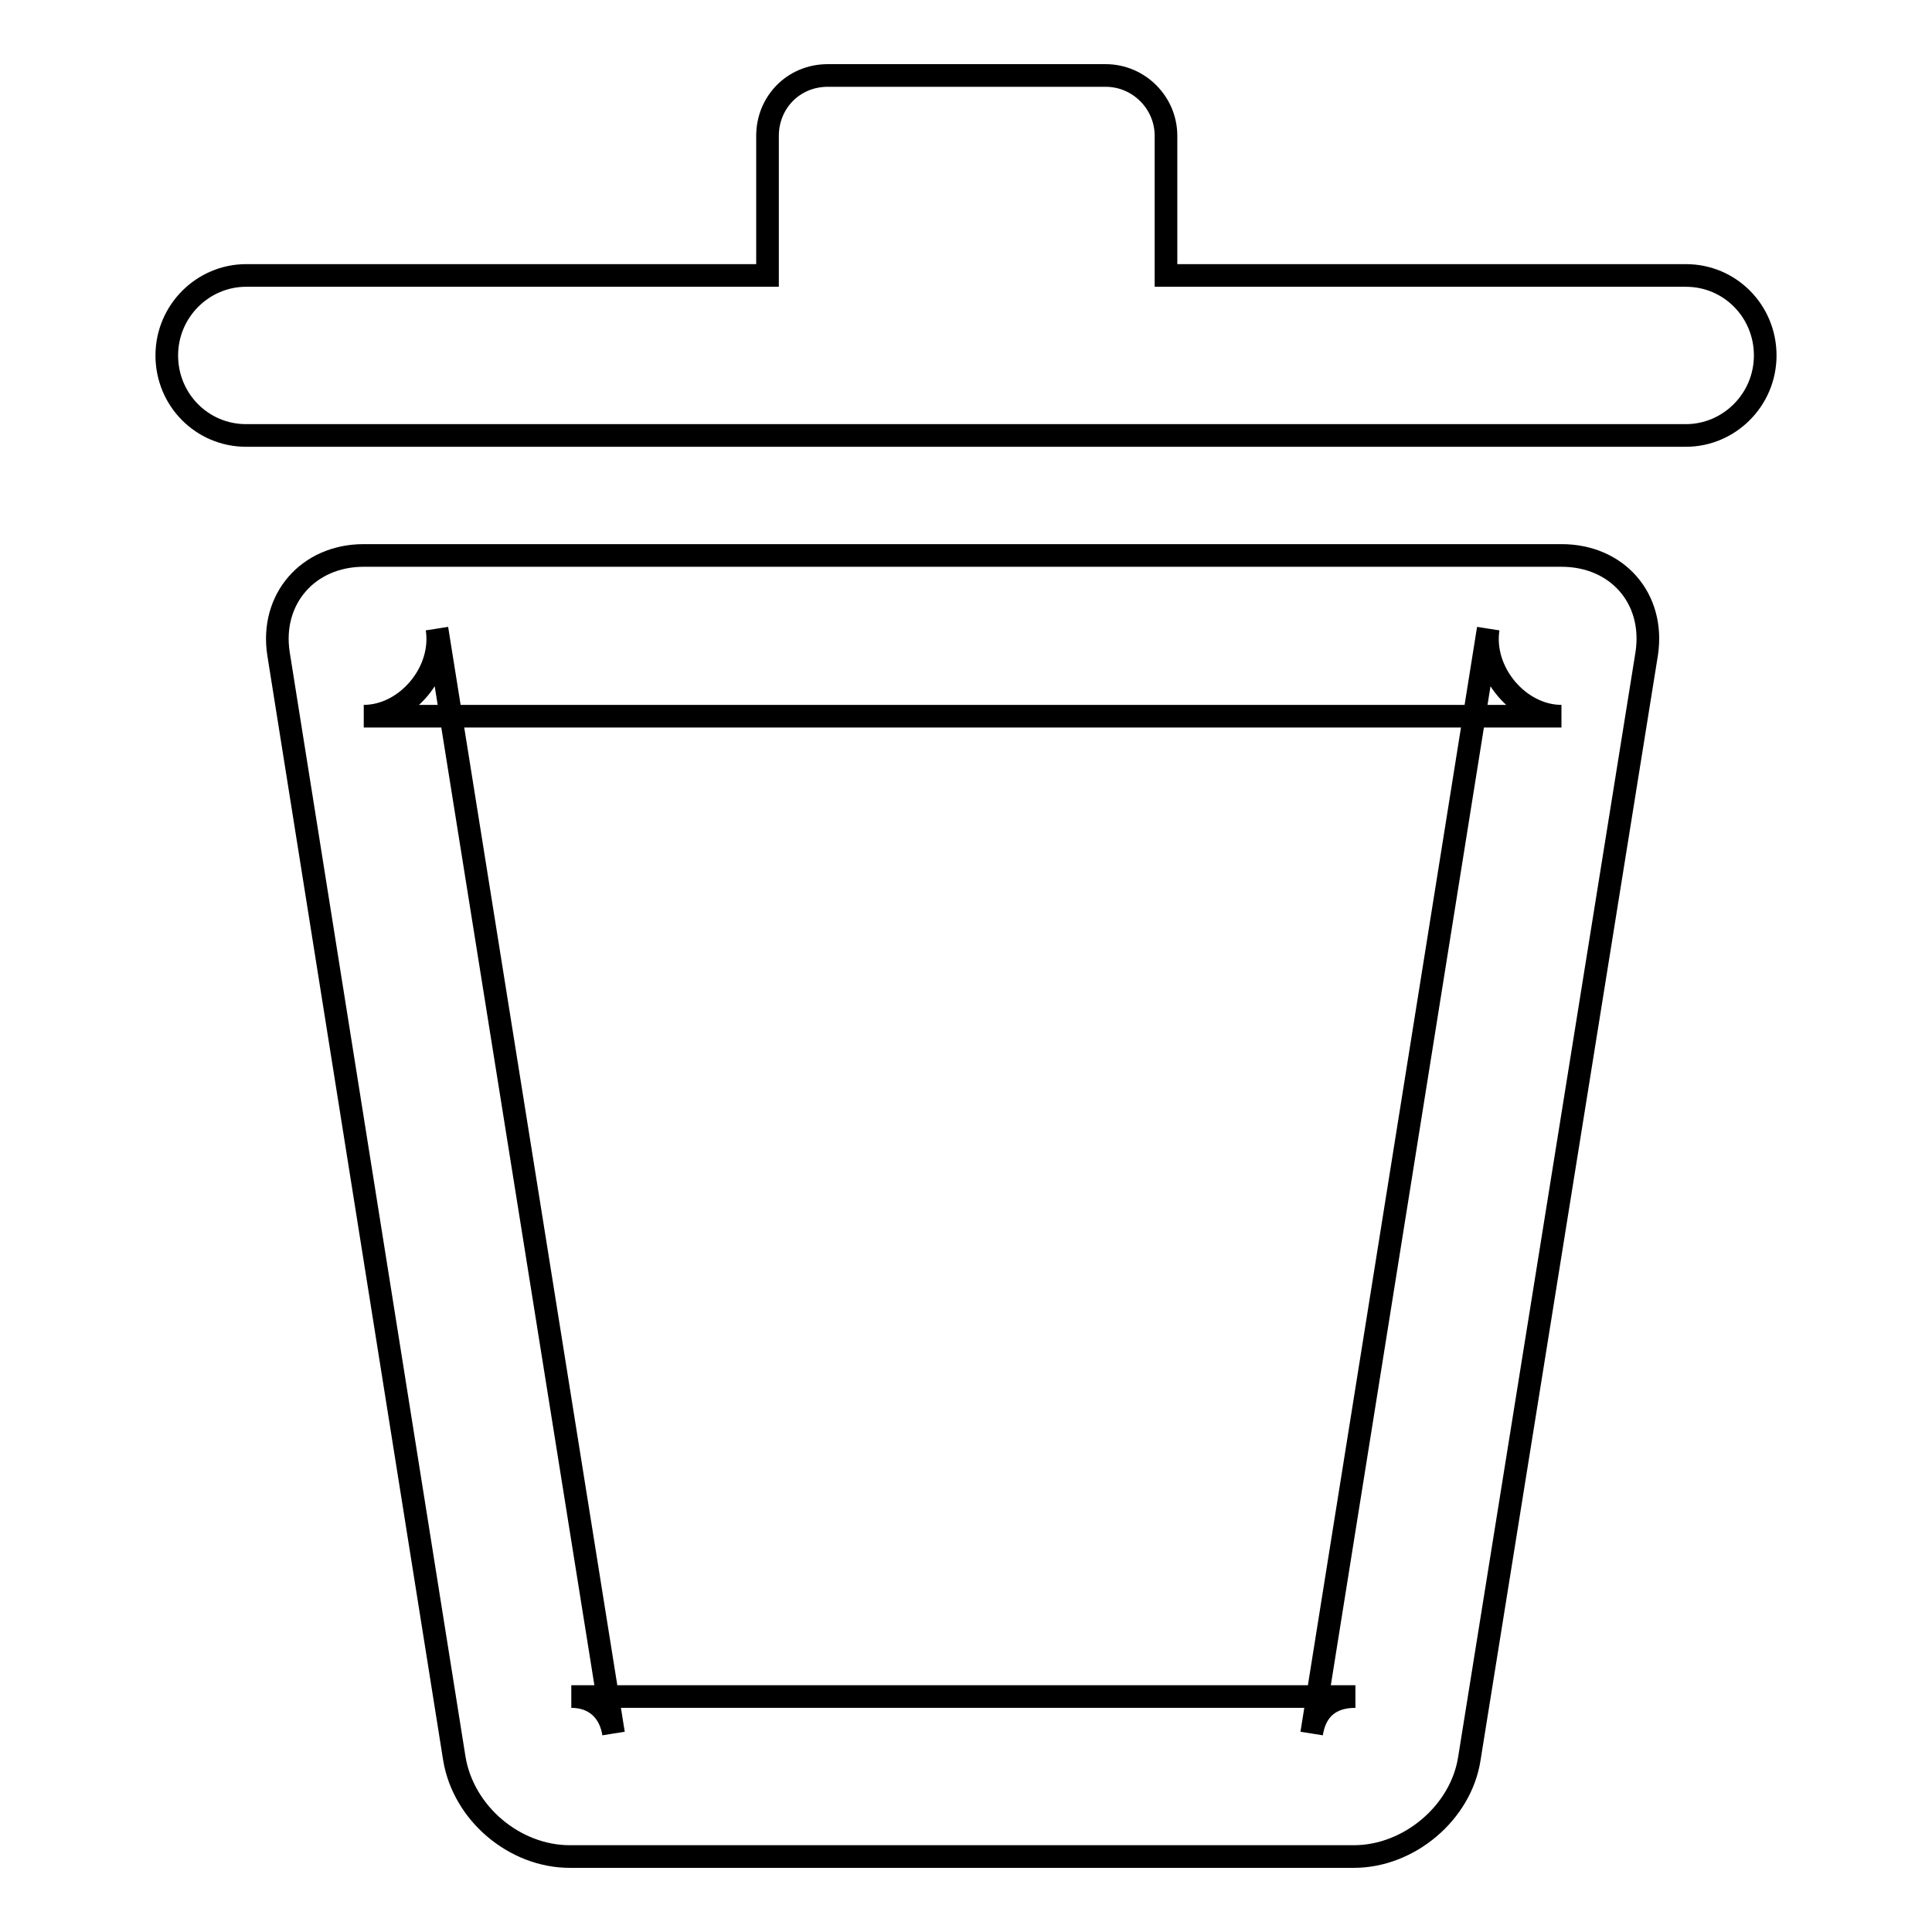 <?xml version="1.0" encoding="utf-8"?>
<!-- Svg Vector Icons : http://www.onlinewebfonts.com/icon -->
<!DOCTYPE svg PUBLIC "-//W3C//DTD SVG 1.1//EN" "http://www.w3.org/Graphics/SVG/1.1/DTD/svg11.dtd">
<svg version="1.1" xmlns="http://www.w3.org/2000/svg" xmlns:xlink="http://www.w3.org/1999/xlink" x="0px" y="0px" viewBox="0 0 256 256" enable-background="new 0 0 256 256" xml:space="preserve">
<g><g><path stroke-width="3" fill-opacity="0" stroke="#000000"  d="M154.5,36.5V18c0-4.4-3.6-8-8-8h-36.8c-4.6,0-8,3.6-8,8v18.5H32.6c-5.7,0-10.5,4.7-10.5,10.6c0,5.9,4.7,10.6,10.5,10.6h190.8c5.7,0,10.5-4.7,10.5-10.6c0-5.9-4.7-10.6-10.5-10.6H154.5z"/><path stroke-width="3" fill-opacity="0" stroke="#000000"  d="M173.8,229.7L173.8,229.7L173.8,229.7l23.4-146.4c-0.9,5.8,4.1,11.6,9.7,11.6H48.2c5.6,0,10.6-5.8,9.7-11.6l23.4,146.4c-0.5-3.1-2.6-4.9-5.6-4.9h103.9C176.3,224.8,174.3,226.5,173.8,229.7L173.8,229.7z M194.7,233c-1.1,7.2-8,13-15.3,13H75.5c-7.3,0-14.1-5.7-15.3-13L36.9,86.6c-1.1-7.2,3.9-13,11.3-13h158.7c7.4,0,12.4,5.7,11.3,13L194.7,233L194.7,233z"/></g></g>
</svg>